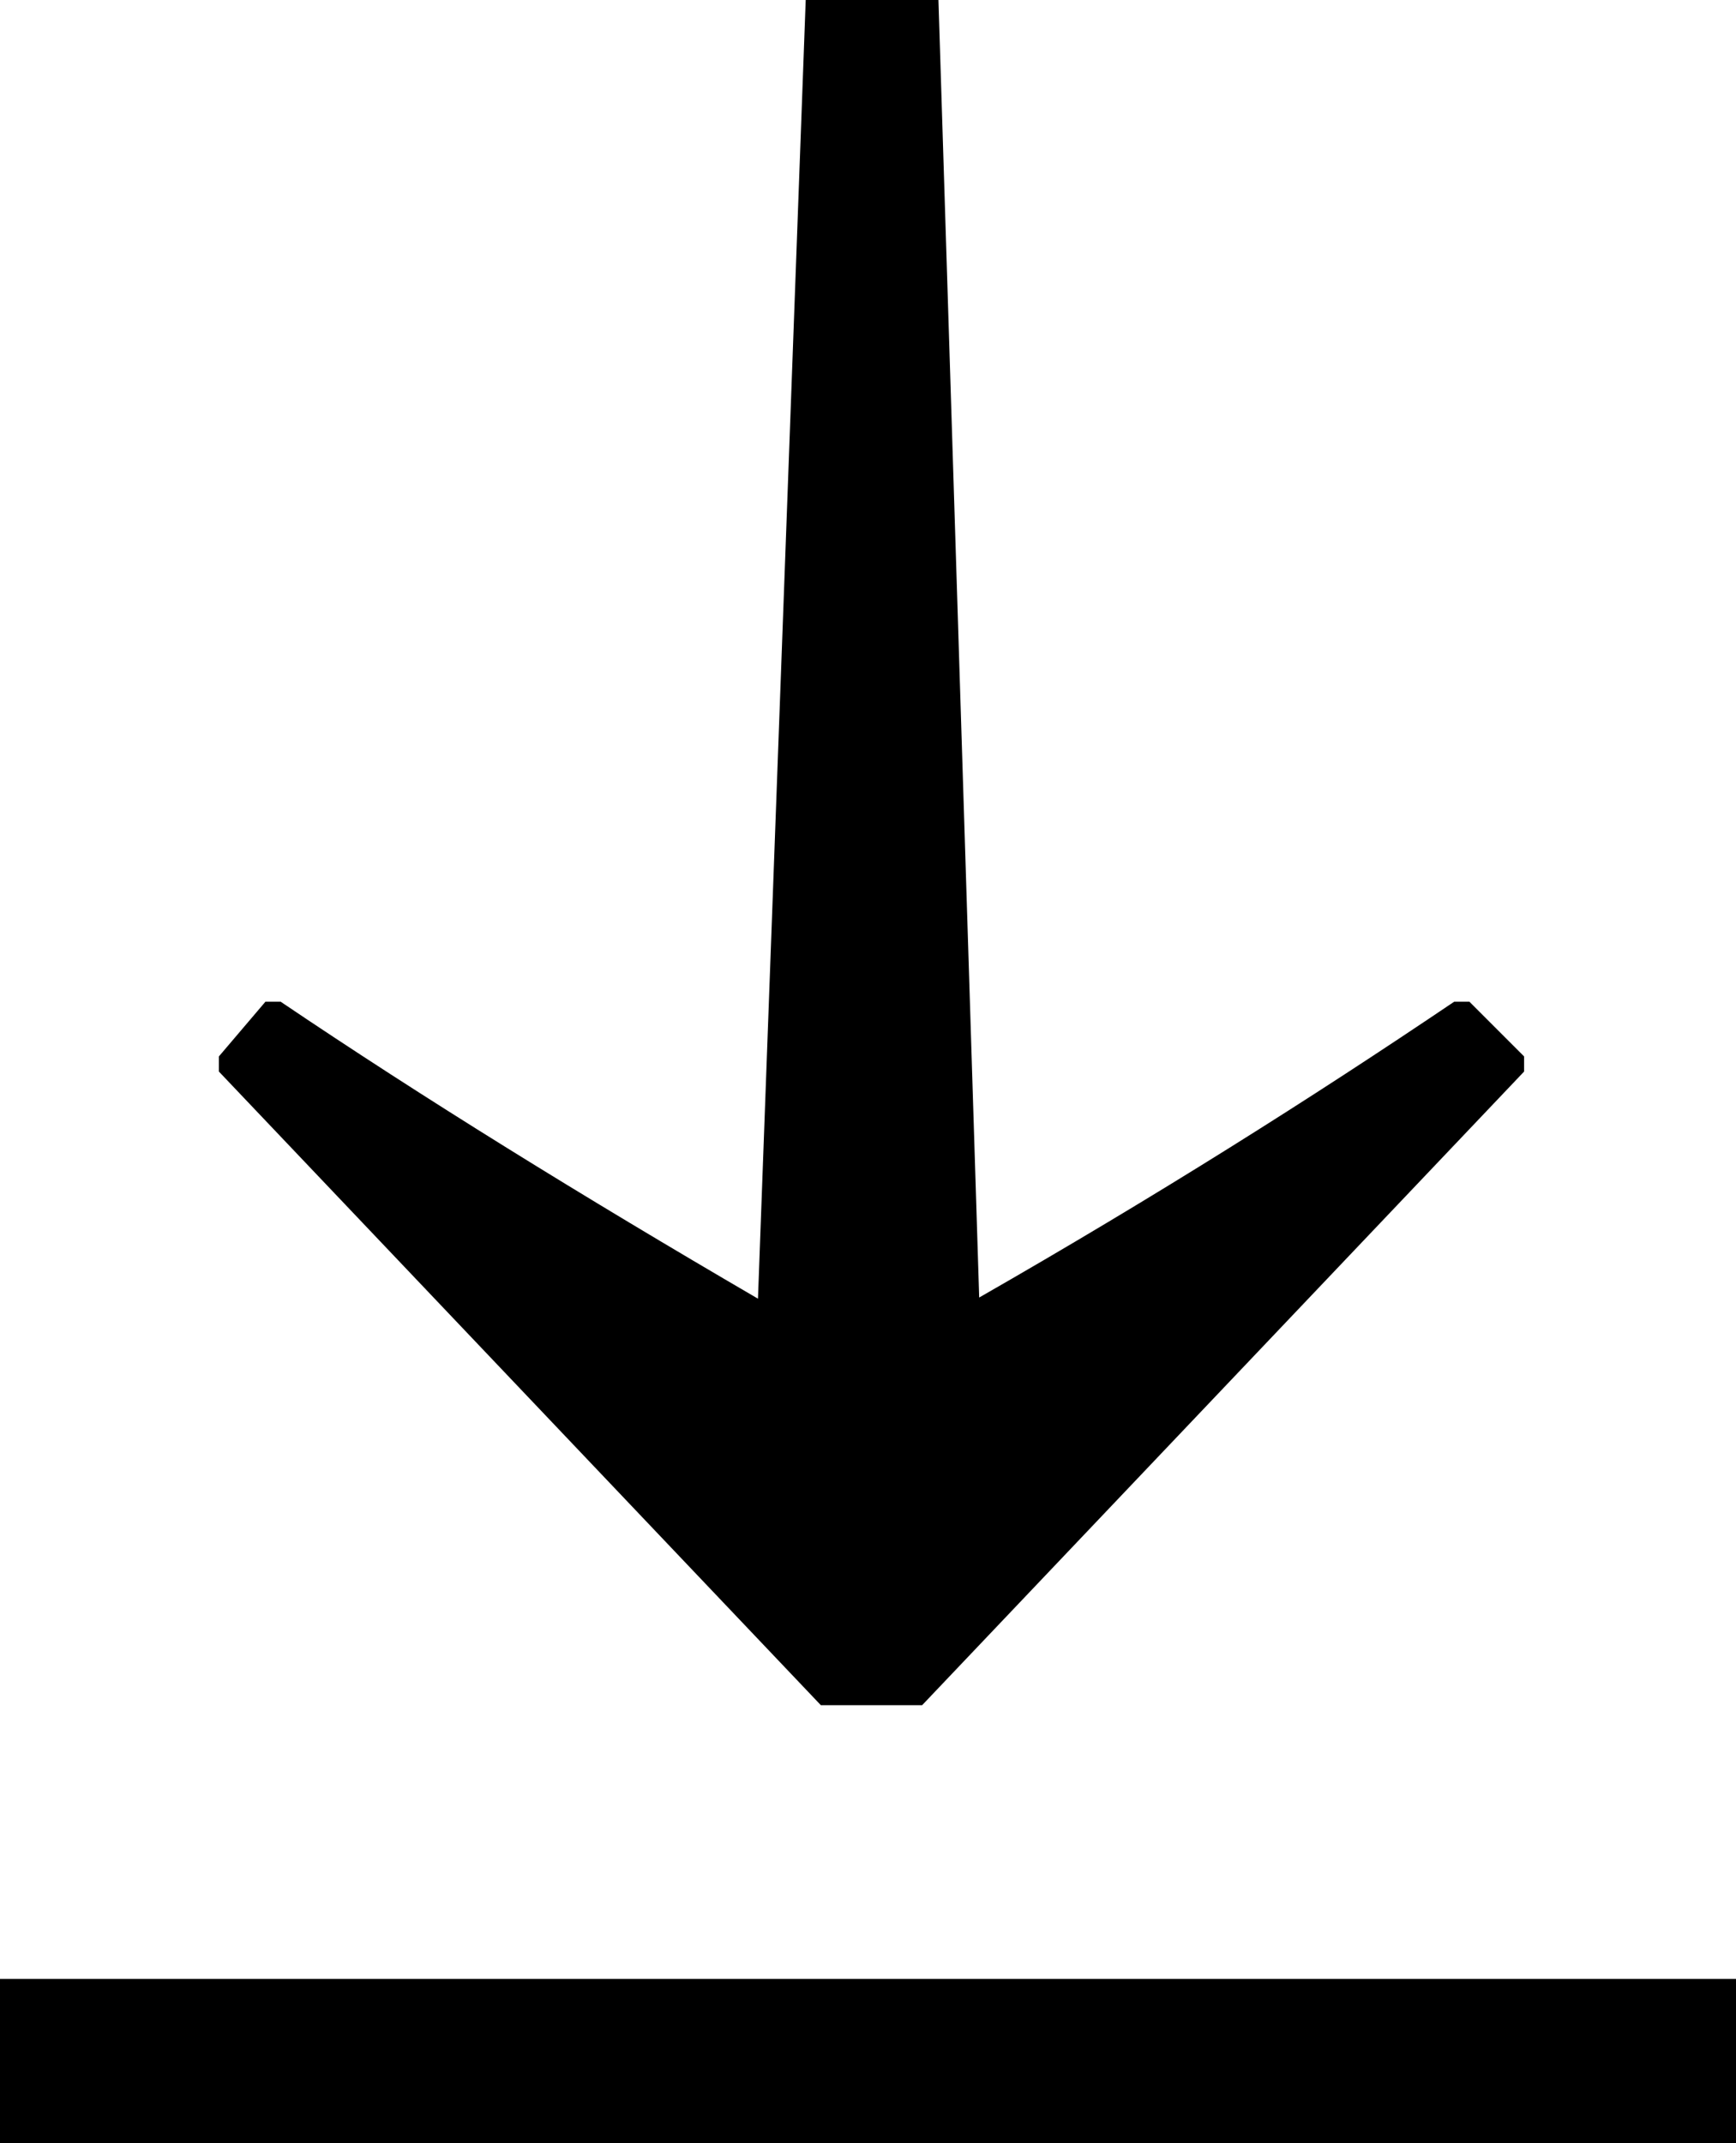 <svg id="a0d5b633-7aeb-41e6-a667-0b54375ef42c-black" data-name="DownloadIcon" xmlns="http://www.w3.org/2000/svg" viewBox="0 0 14.91 18.4"><title>icon-download</title><path d="M7.92,14.64,13.09,9.2V9.07l-.47-.47h-.13c-1.23.83-2.56,1.67-4.08,2.54L8.06,0H6.92L6.51,11.15C5,10.27,3.64,9.43,2.41,8.6H2.28l-.4.47V9.2l5.17,5.44Z" style="fill:#000000"/><rect y="16.99" width="14.91" height="1.41" style="fill:#000000"/></svg>